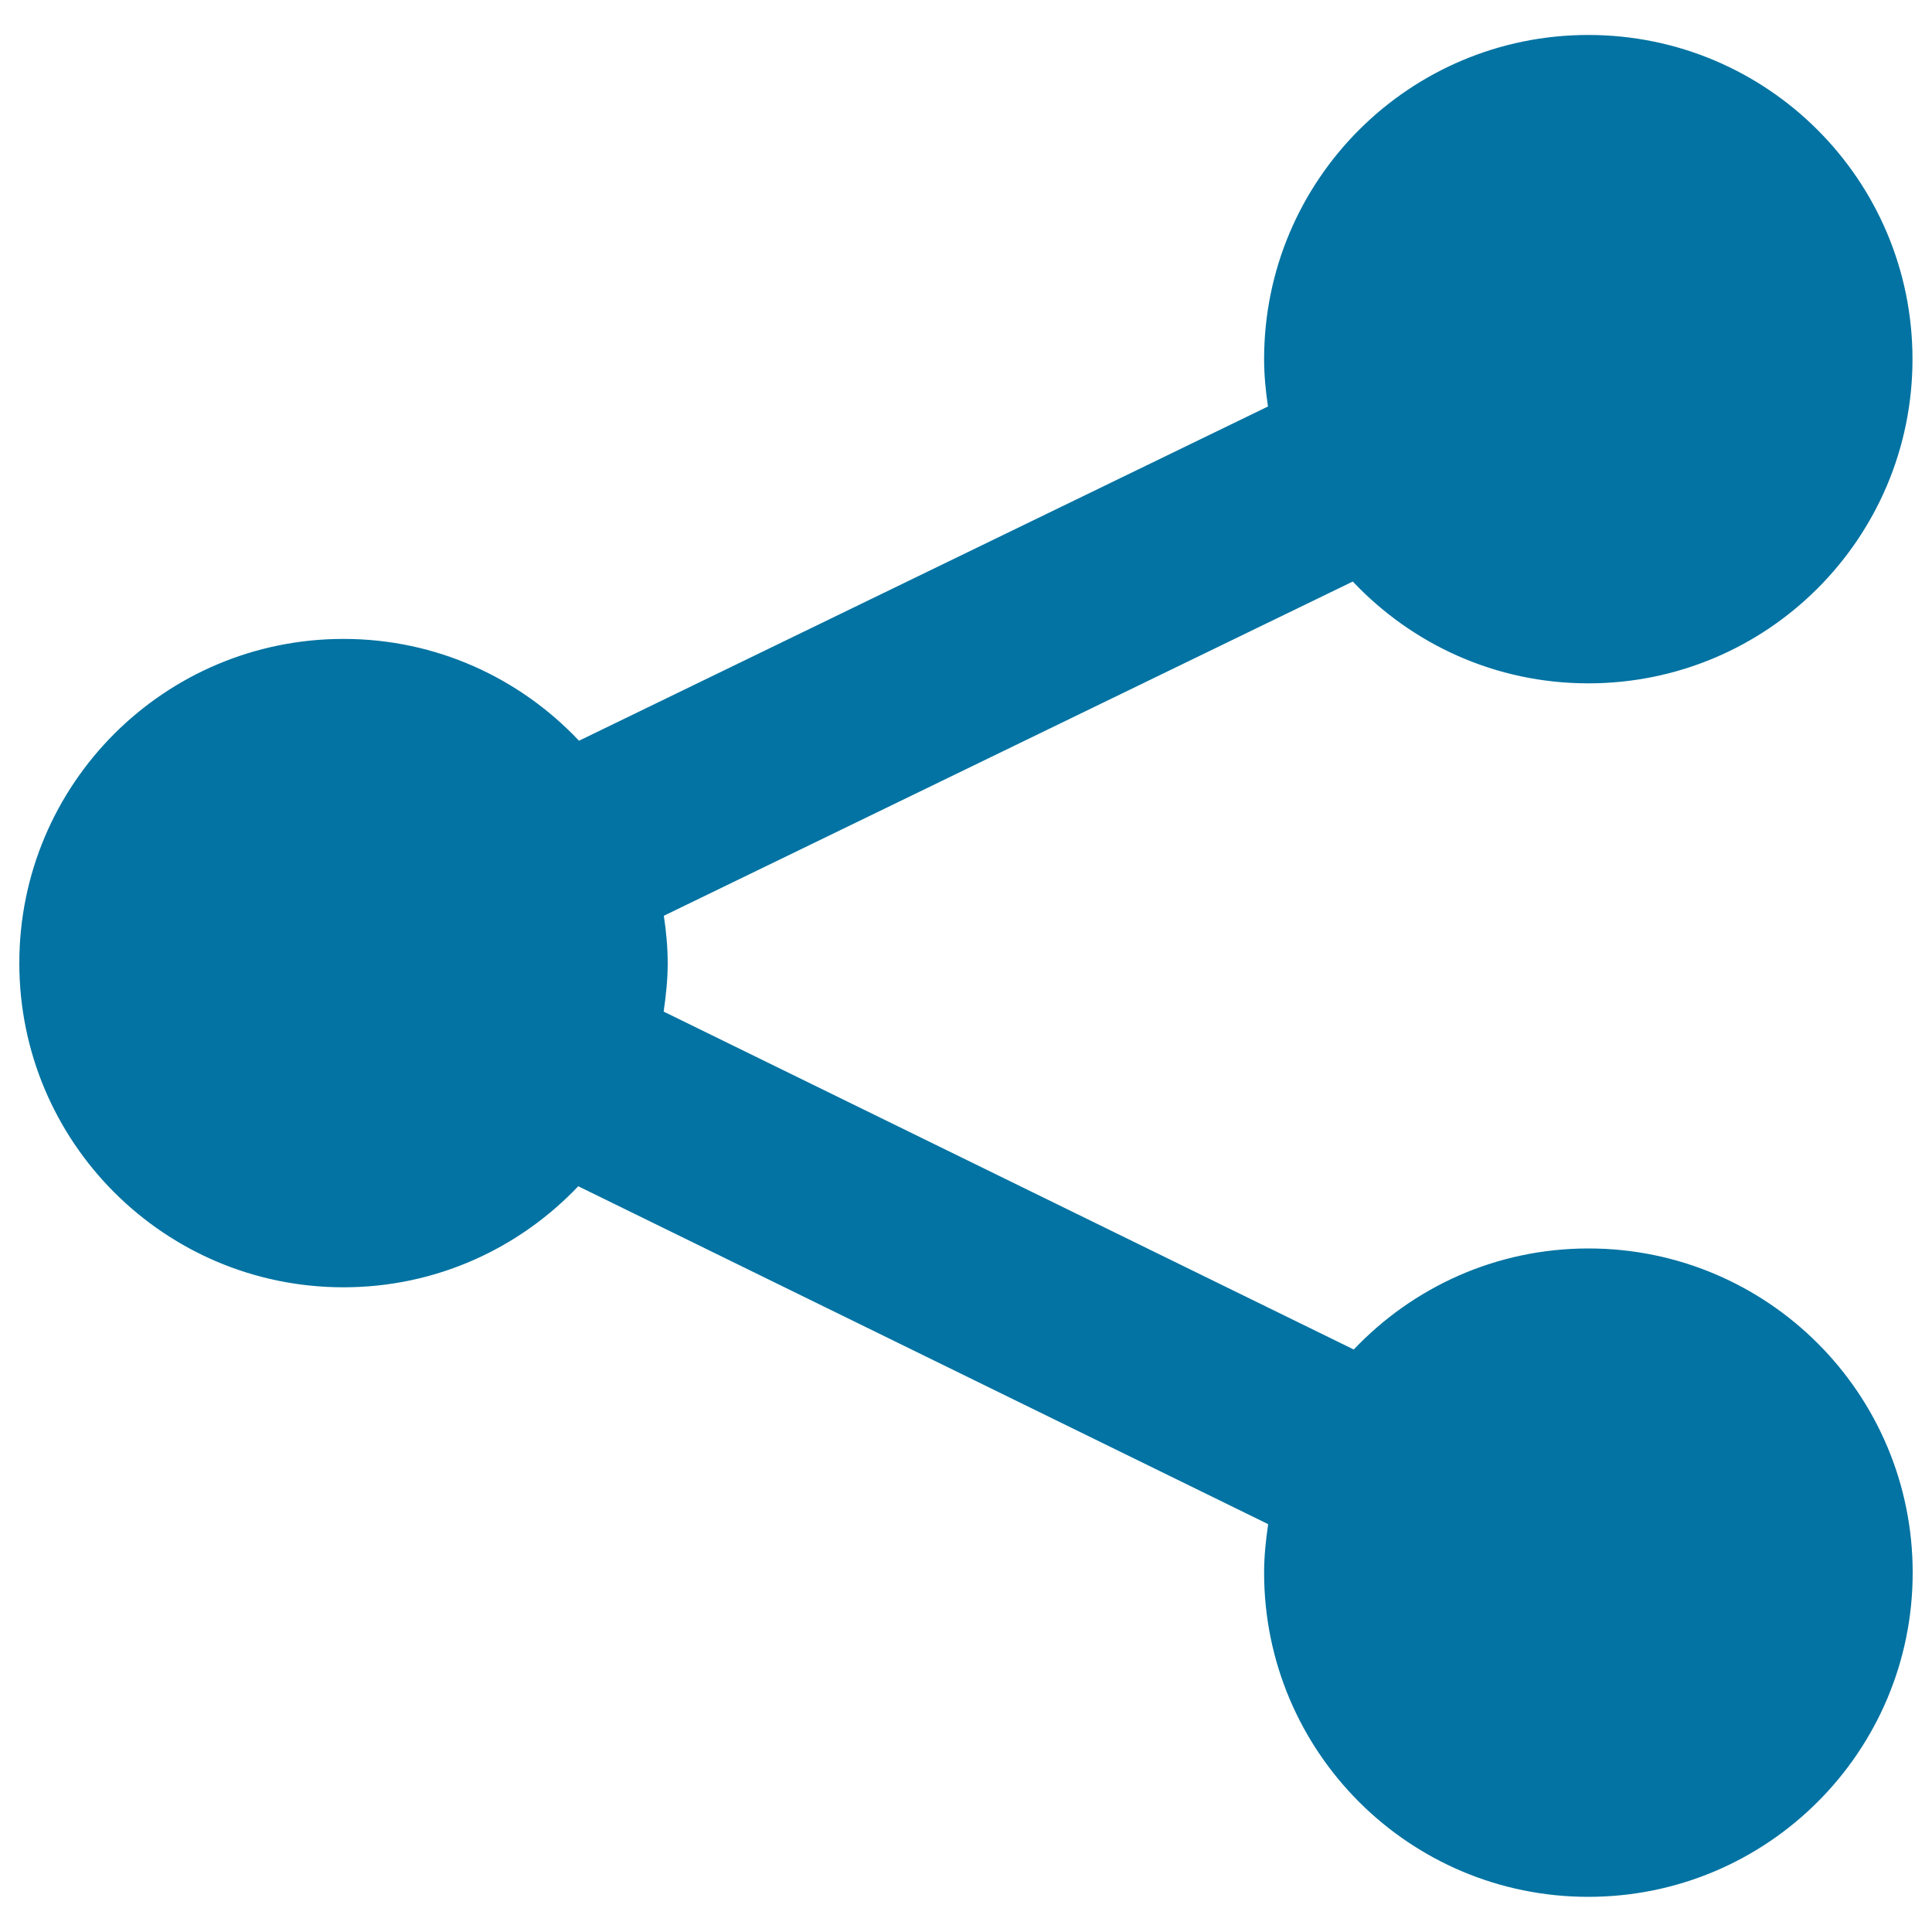 <svg xmlns="http://www.w3.org/2000/svg" viewBox="0 0 1000 1000" style="fill:#0273a2">
<title>Sharing Interface SVG icon</title>
<g><g><path d="M822.2,646.2c-47.9,0-90.9,20.1-121.5,52.3L343.5,523.6c1.2-8.2,2.1-16.5,2.1-25.1c0-8.3-0.8-16.5-2-24.5l356.6-173c30.6,32.4,73.8,52.7,121.9,52.7c92.7,0,167.8-75.1,167.8-167.8c0-92.7-75.1-167.8-167.8-167.8c-92.7,0-167.8,75.1-167.8,167.8c0,8.3,0.8,16.4,2,24.5l-356.6,173c-30.6-32.4-73.8-52.7-121.9-52.7C85.1,330.7,10,405.8,10,498.5c0,92.7,75.1,167.8,167.8,167.8c47.9,0,90.9-20.1,121.5-52.3l357.1,174.9c-1.2,8.2-2.1,16.5-2.1,25.1c0,92.7,75.1,167.8,167.8,167.8S990,906.7,990,814C990,721.3,914.9,646.2,822.2,646.2z"/></g></g>
</svg>